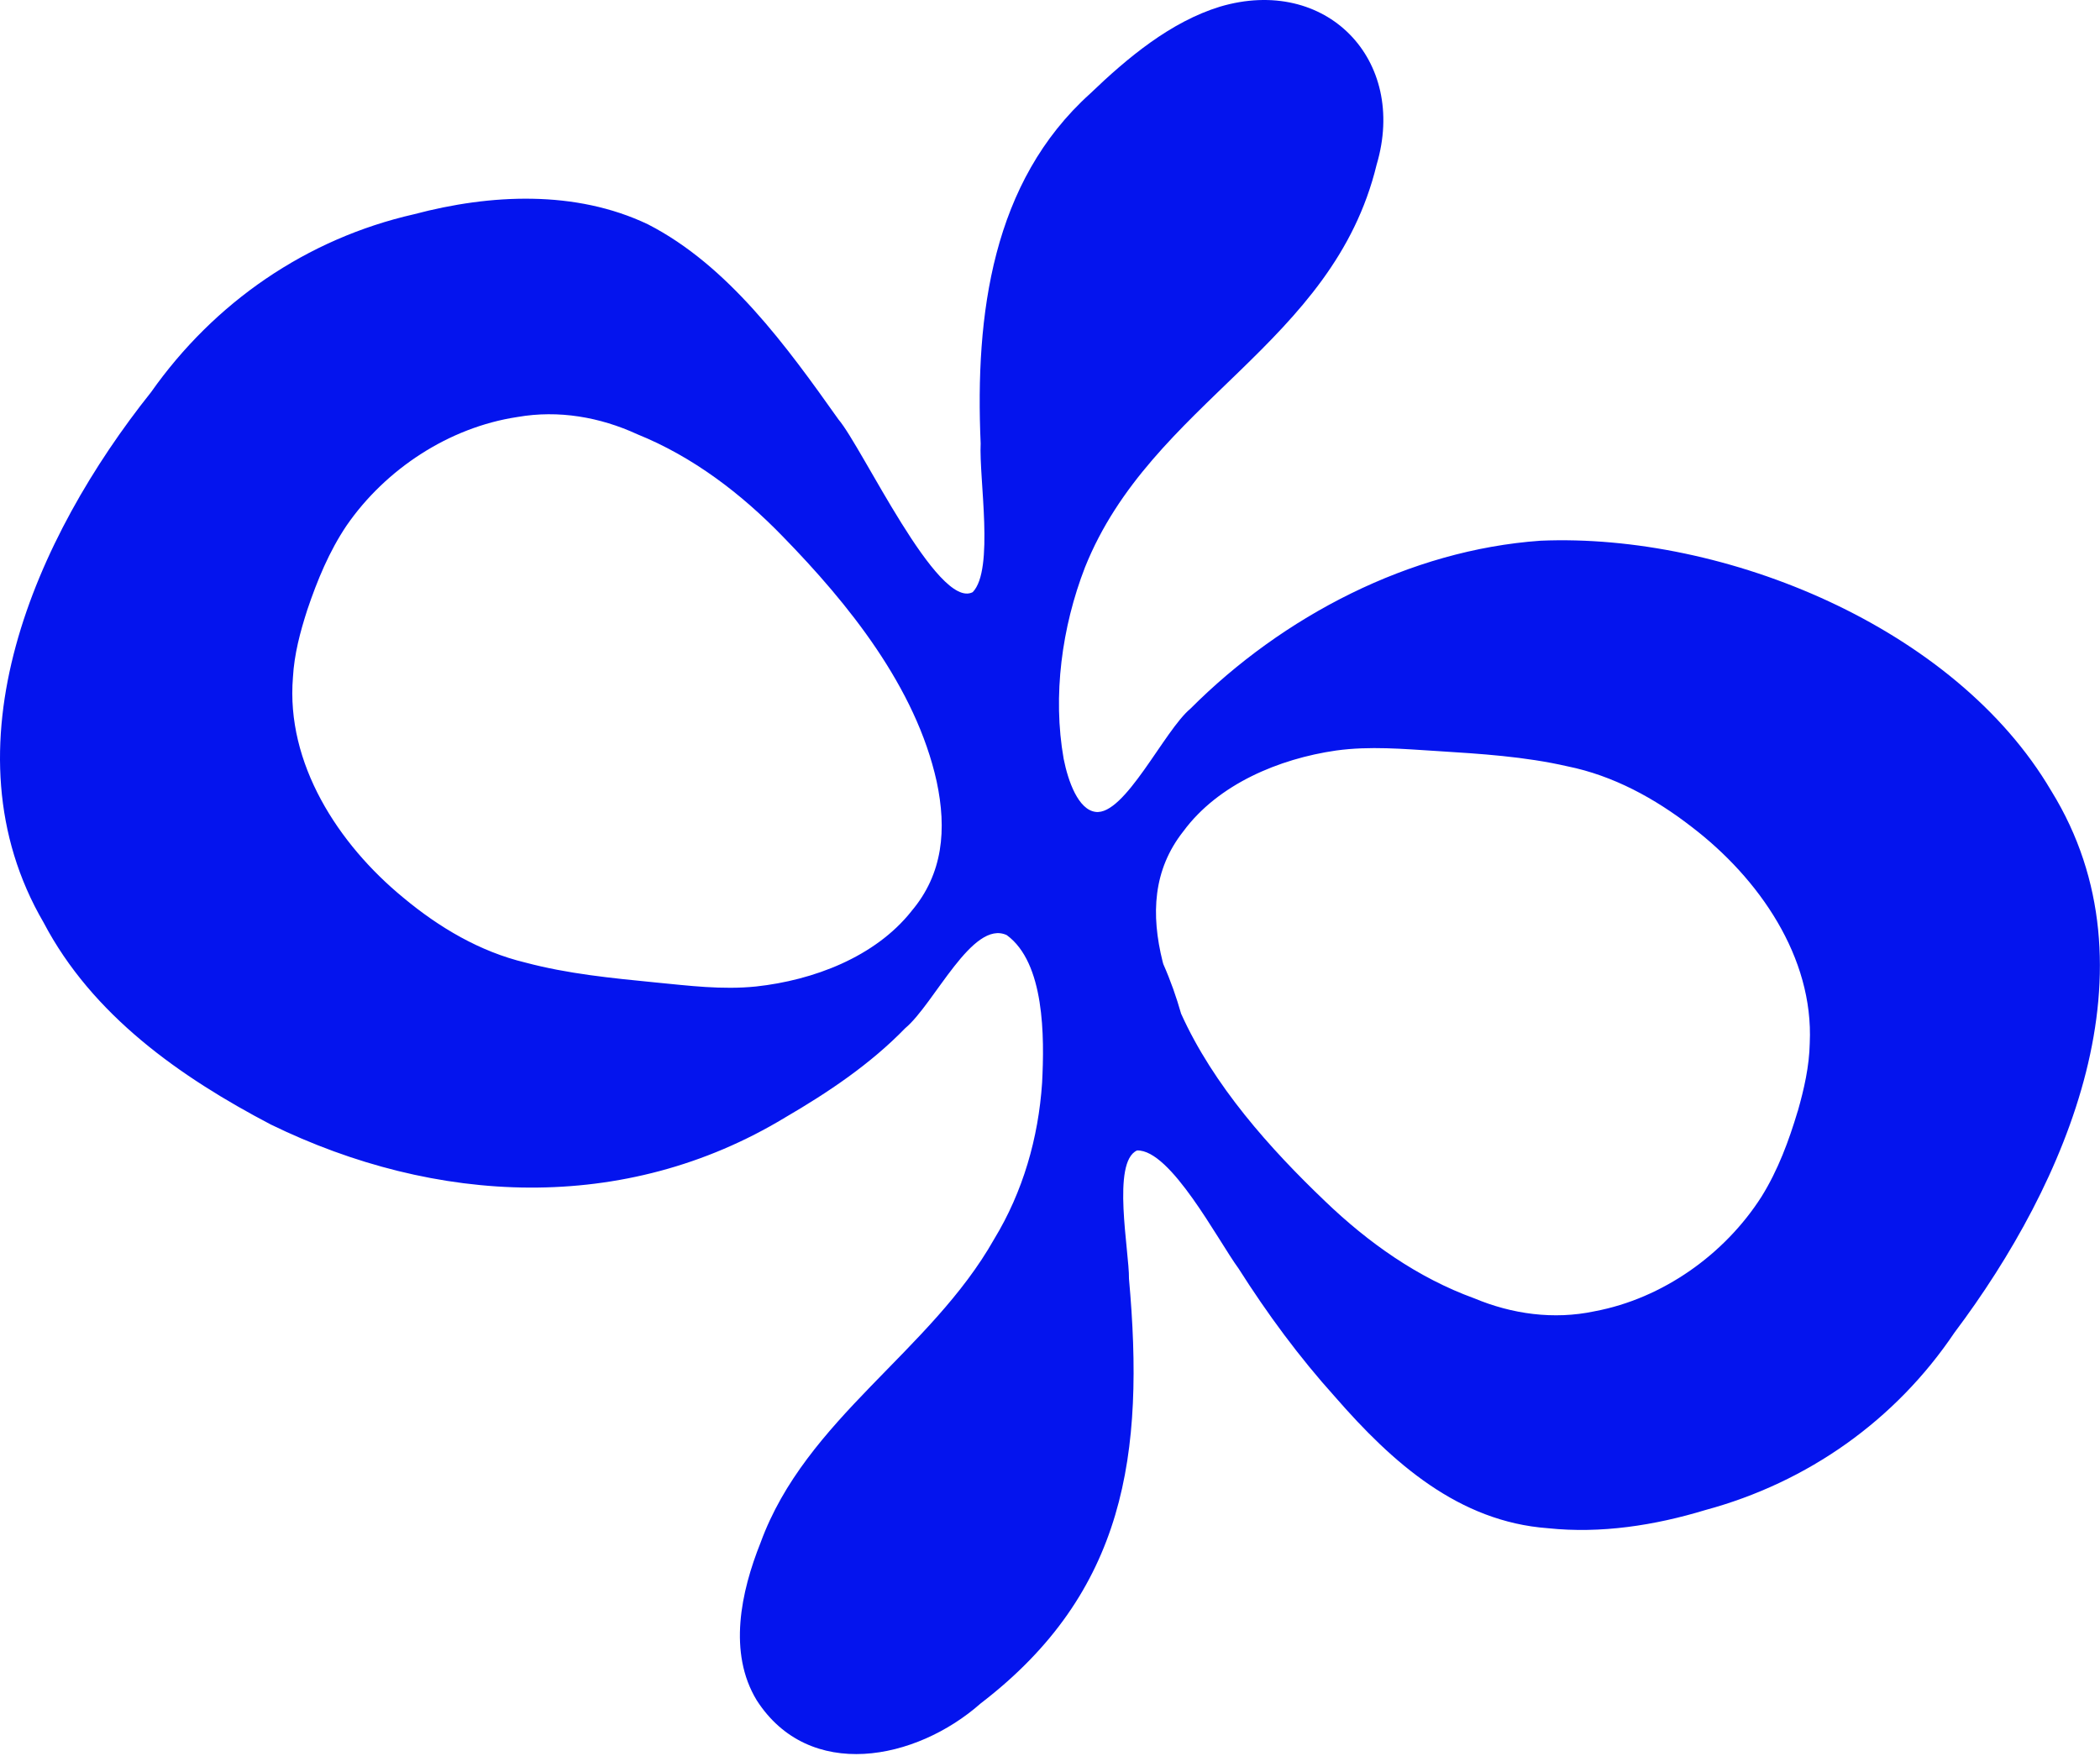 <?xml version="1.0" encoding="UTF-8"?>
<svg data-bbox="0 0 671.968 561.449" xmlns="http://www.w3.org/2000/svg" viewBox="0 0 672 562" height="562" width="672" data-type="color">
    <g>
        <path fill="#0414EE" d="M656.38 253.113c-30.74-52.36-104.4-82.55-163.43-80.04-41.82 2.96-82.41 24.09-112.01 53.76-8.38 6.95-21.06 34.38-30.41 33.03-5.47-.74-8.71-9.69-10.16-16.98-3.57-20.18-.58-42.21 6.84-61.33 21.24-53 79.36-71.23 93.31-128.84 9.99-33.62-16.15-60.65-50.13-50.58-15.8 4.85-29.6 16.36-41.54 27.83-31.35 28.26-36.85 70.62-35.04 111.98-.57 11.08 4.43 40.43-2.54 47.59-11.19 5.85-35.33-46.36-42.96-55.28-16.5-23.28-35.3-49.3-60.97-62.45-23.16-11.05-50.46-9.7-74.8-3.24-34.51 7.85-63.96 28.24-84.2 56.96-36.88 46.24-67.06 113.73-34.39 169.76 15.57 29.68 43.72 49.47 72.74 64.67 52.69 25.68 113.09 28.87 164.54-2.26 13.81-8.05 27.26-17.07 38.44-28.59 9.32-7.76 21.52-34.91 32.49-29.79 12.15 8.86 12.08 32.51 11.31 47.29-1.18 17.64-6.13 34.87-15.34 50.01-20.35 36.02-60.27 57.49-74.74 97.14-6.31 15.78-10.48 35.25-1.25 50.46 16.78 26.13 50.98 19.3 71.66 1.03 46.45-35.63 52.53-79.83 47.47-135.94.11-8.79-5.63-37.38 2.58-41.06 10.74-.38 25.87 28.75 32.49 37.79 9.27 14.6 19.42 28.36 30.87 41.07 18.39 21.14 39.56 39.95 68.12 42.05 16.93 1.79 34.16-.89 50.39-5.82 32.76-8.86 60.84-28.74 79.7-56.78 36.01-47.92 65.88-116.69 31.09-173.23l-.12-.21zm-364.74 38.57c-11.66 14.67-31.41 22.08-49.69 24.07-10.95 1.12-21.53-.26-32.3-1.3-13.93-1.38-27.97-2.74-41.54-6.36-14.53-3.48-27.61-11.23-39.06-20.78-20.93-17.19-37.57-43.03-35.31-70.49.41-7.45 2.33-14.59 4.6-21.64 3.18-9.4 6.97-18.65 12.55-26.94 12.47-18.1 32.81-31.45 54.57-34.75l.19-.03c13.08-2.28 26.34.03 38.26 5.52 17.81 7.19 33.27 19 46.61 32.76 20.94 21.46 42.54 48.21 49.22 78.42 3.25 15.25 2.08 29.54-8.12 41.53zm283.63 63.98c-2.84 9.51-6.31 18.89-11.59 27.37-11.82 18.53-31.68 32.59-53.31 36.66l-.19.04c-12.99 2.74-26.33.9-38.43-4.17-18.05-6.56-33.93-17.81-47.74-31.09-17.57-16.78-35.69-37.01-46.06-60.02-1.5-5.27-3.33-10.51-5.69-15.86l-.21-.75c-3.78-15.13-3.12-29.44 6.65-41.79 11.13-15.08 30.61-23.18 48.81-25.82 10.9-1.5 21.53-.5 32.32.16 13.97.88 28.05 1.75 41.74 4.89 14.64 2.96 27.99 10.25 39.77 19.39 21.52 16.44 39.06 41.68 37.78 69.2-.15 7.46-1.81 14.66-3.83 21.79z" data-color="1"/>
    </g>
</svg>
